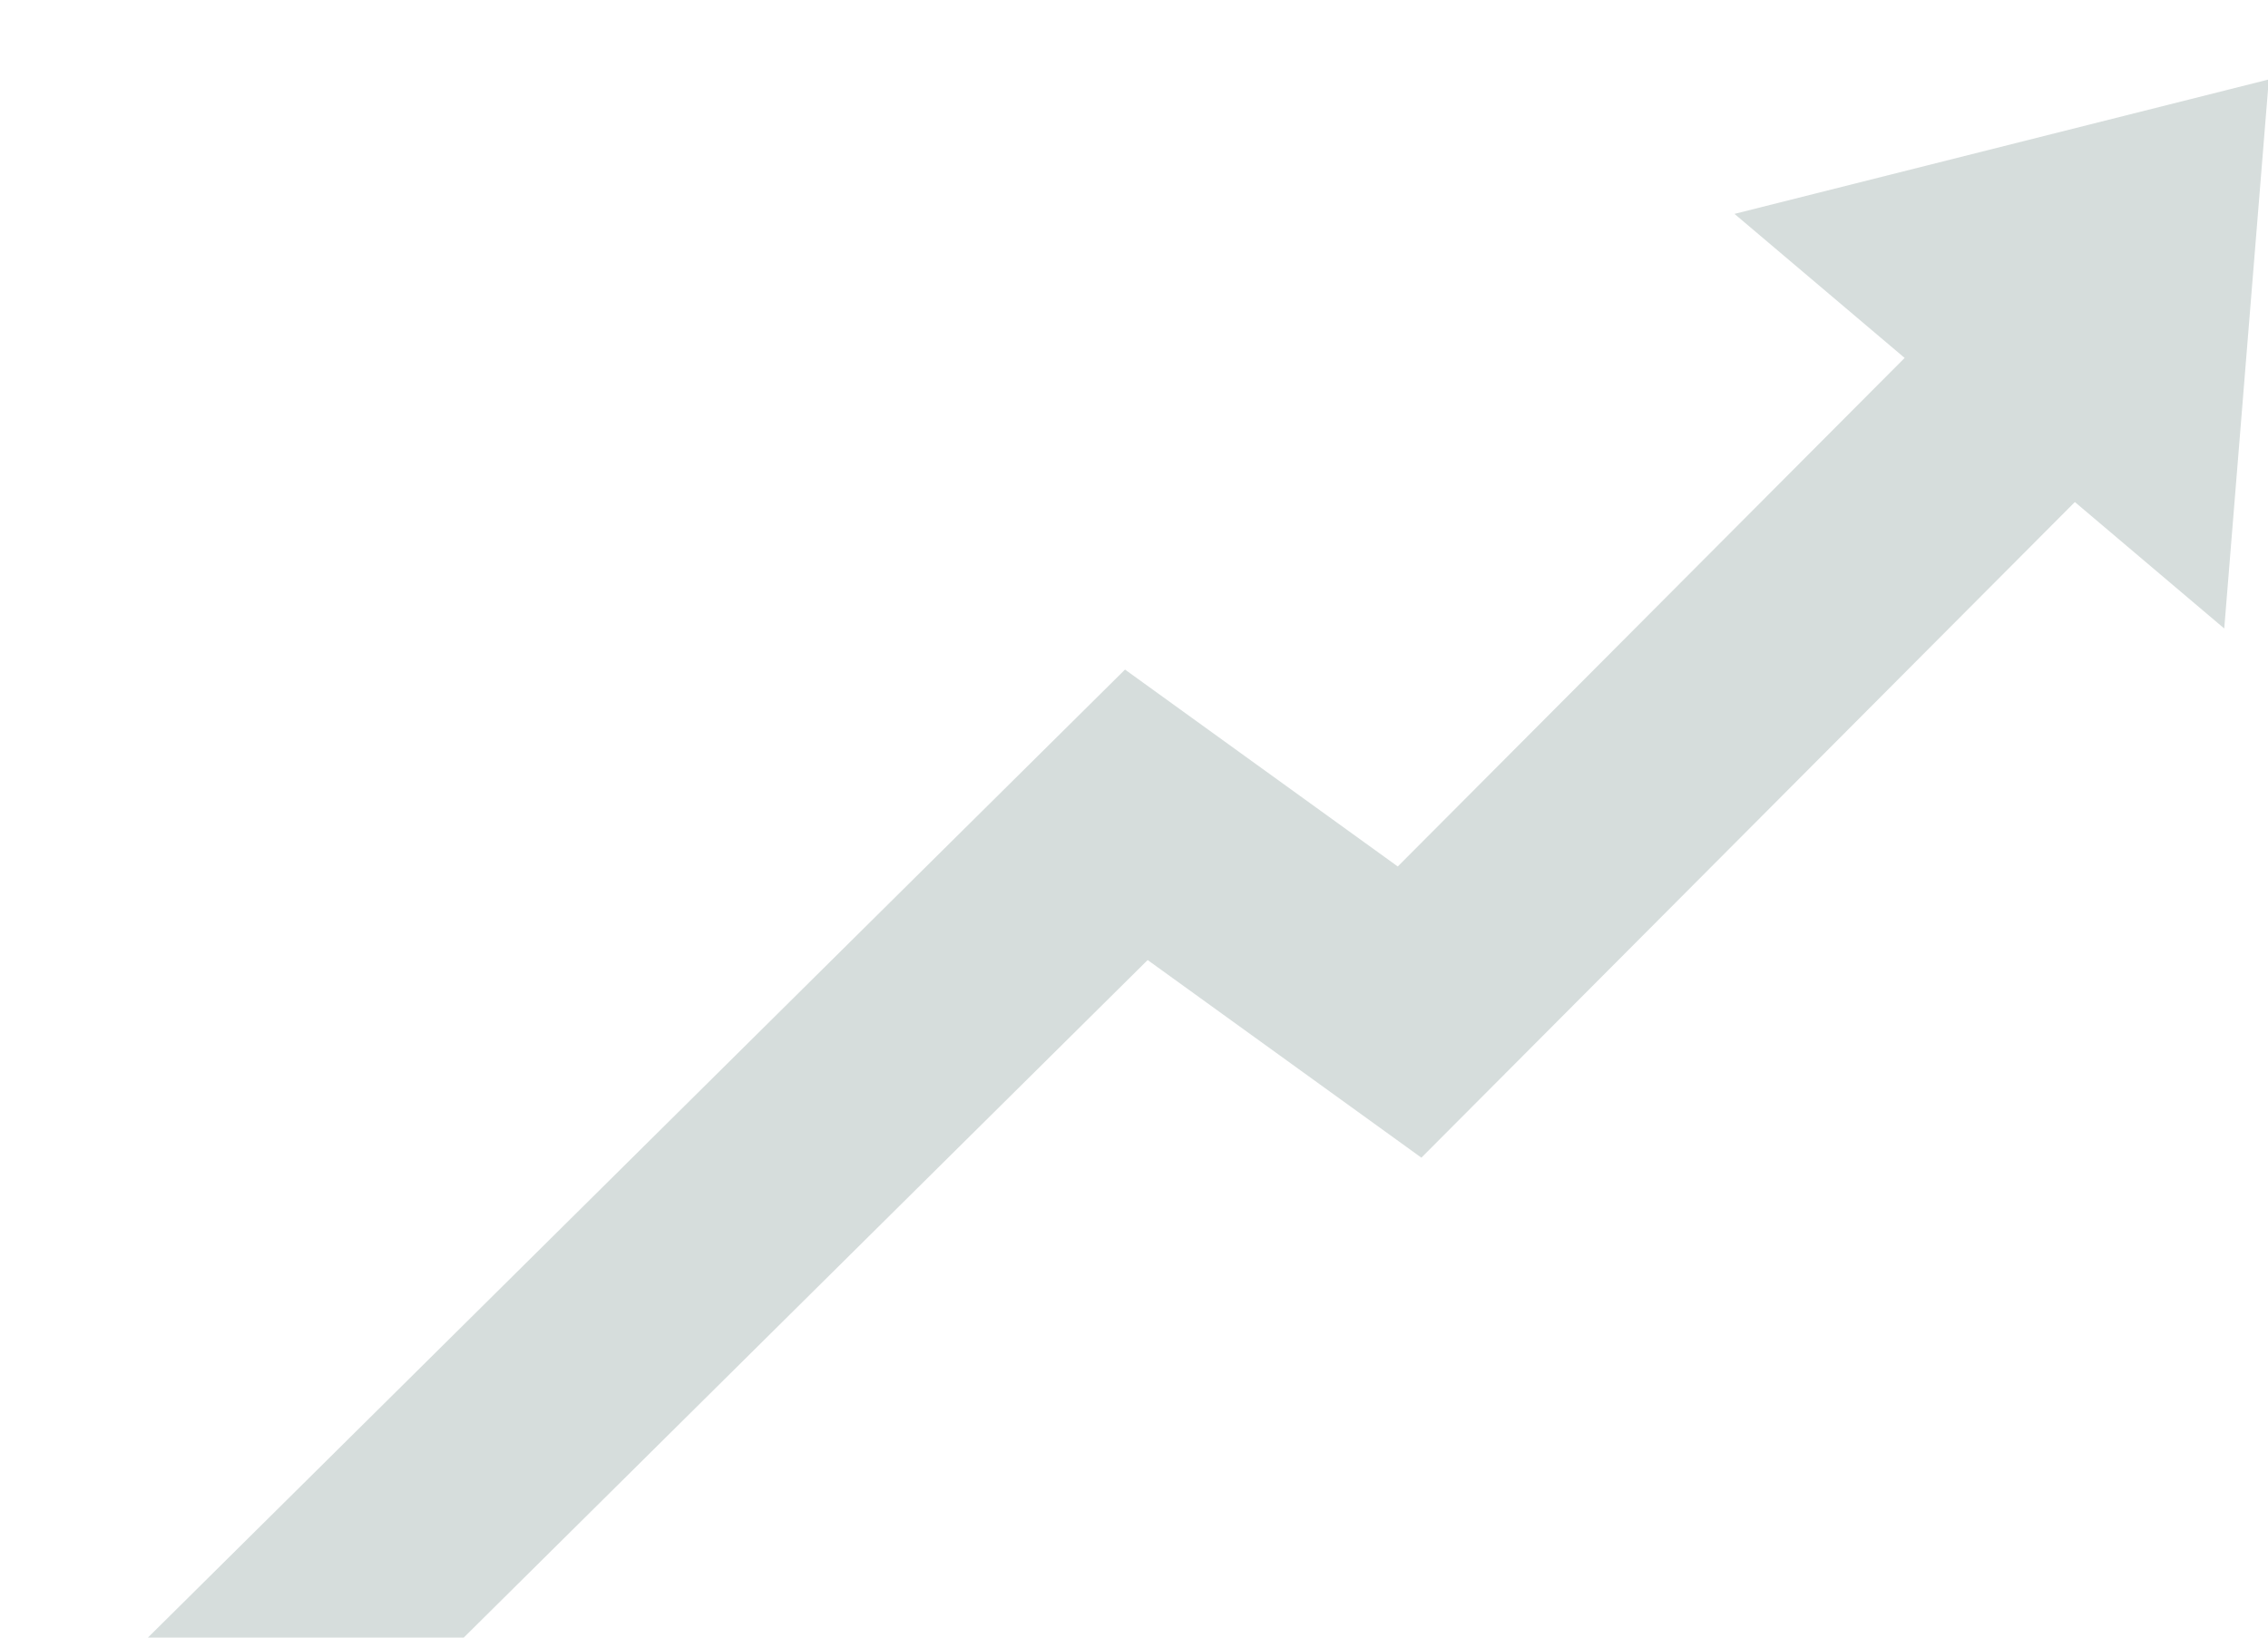 <?xml version="1.0" encoding="UTF-8"?> <svg xmlns="http://www.w3.org/2000/svg" xmlns:xlink="http://www.w3.org/1999/xlink" width="414" height="299" viewBox="0 0 414 299"><defs><clipPath id="clip-path"><rect id="Rectangle_260" data-name="Rectangle 260" width="414" height="299" transform="translate(1031 810)" fill="#fff" stroke="#707070" stroke-width="1"></rect></clipPath></defs><g id="Groupe_de_masques_21" data-name="Groupe de masques 21" transform="translate(-1031 -810)" clip-path="url(#clip-path)"><g id="Groupe_167" data-name="Groupe 167" transform="translate(1039.404 824.505)"><path id="Tracé_1451" data-name="Tracé 1451" d="M66.507,383.862,37.944,355.035,234.9,159.865l49.788,35.953L408.438,71.631l28.746,28.644L289,248.985,239.033,212.9Z" transform="translate(-37.944 -52.117)" fill="#d6dddc"></path><path id="Tracé_1452" data-name="Tracé 1452" d="M302.24,61.073,204.7,85.62l89.4,75.7Z" transform="translate(103.508 -61.073)" fill="#d6dddc"></path></g></g></svg> 